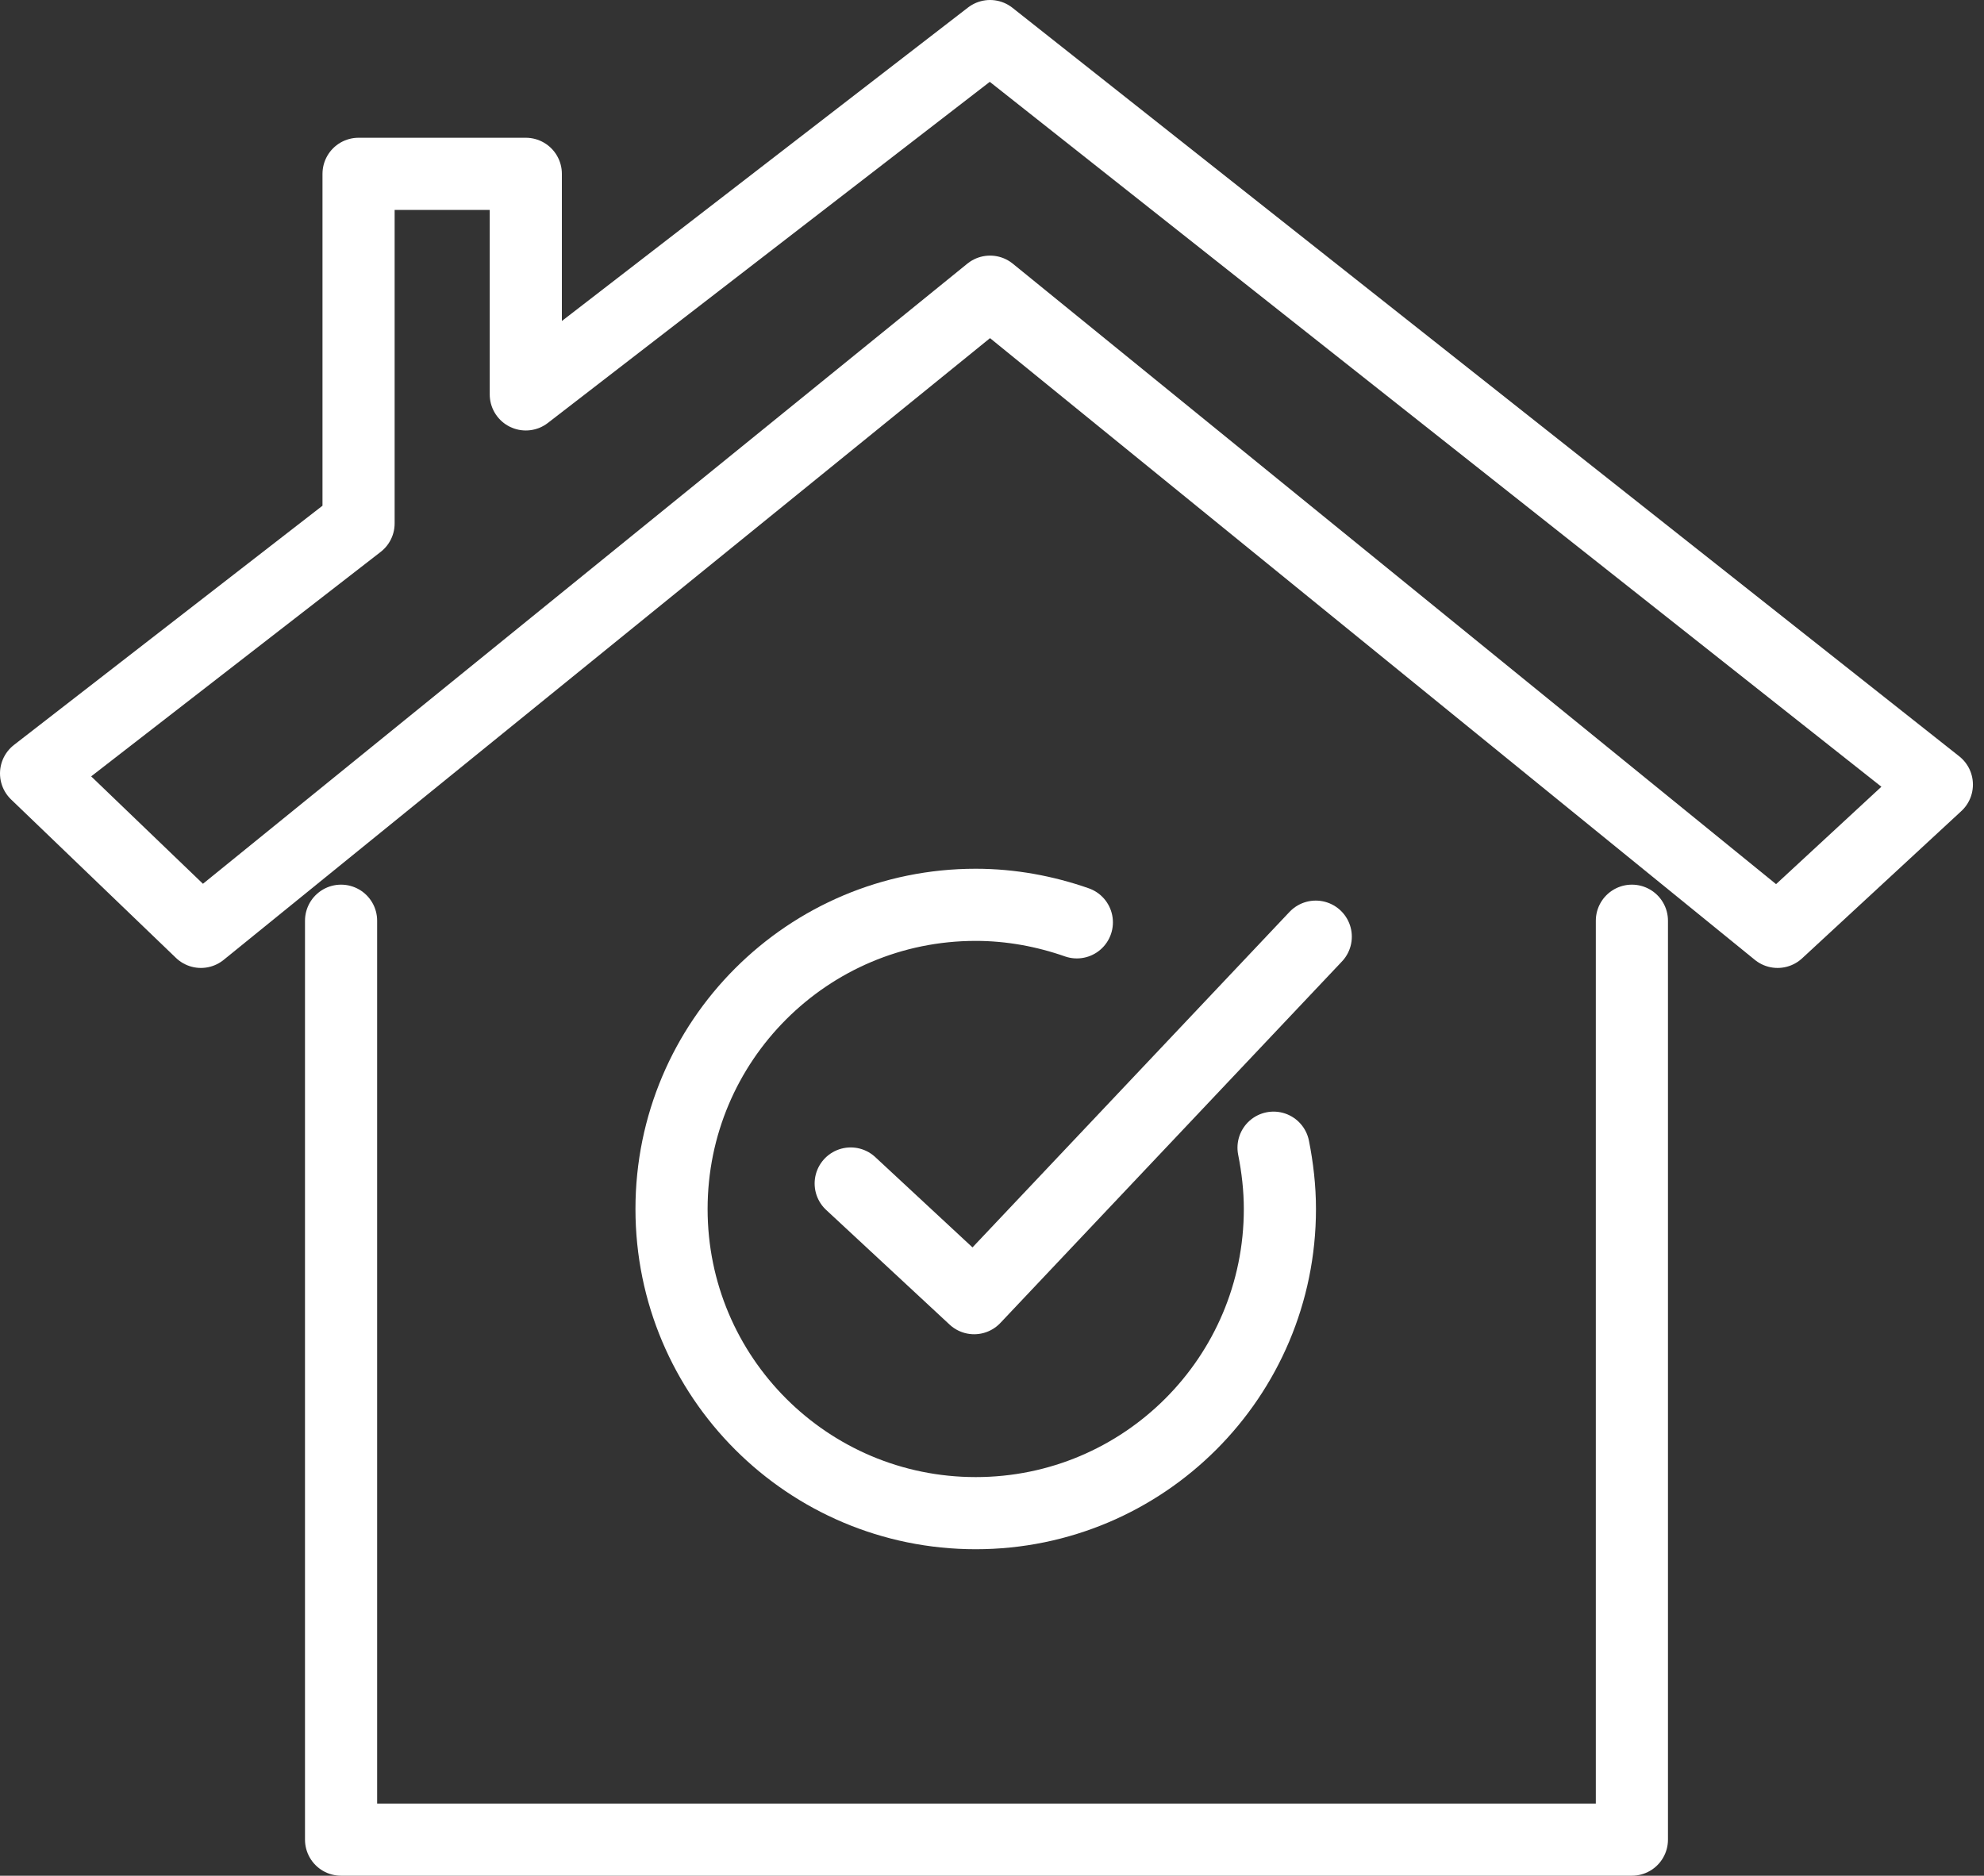 <svg width="55" height="52" viewBox="0 0 55 52" fill="none" xmlns="http://www.w3.org/2000/svg">
<rect x="0" y="0" width="55" height="52" fill="#333333" stroke="none"/>
<path d="M45.239 25.525V51H9.455V25.525" stroke="white" stroke-width="2" stroke-miterlimit="10" stroke-linecap="round" stroke-linejoin="round"/>
<path d="M27.446 1L14.576 10.934V4.819H9.94V14.51L1 21.442L5.57 25.834L27.446 8.086L49.278 25.834L53.693 21.751L27.446 1Z" stroke="white" stroke-width="2" stroke-miterlimit="10" stroke-linecap="round" stroke-linejoin="round"/>
<path d="M35.305 31.817C35.415 32.369 35.481 32.943 35.481 33.517C35.481 38.174 31.706 41.949 27.049 41.949C22.391 41.949 18.616 38.174 18.616 33.517C18.616 28.859 22.391 25.084 27.049 25.084C28.02 25.084 28.969 25.261 29.852 25.57" stroke="white" stroke-width="2" stroke-miterlimit="10" stroke-linecap="round" stroke-linejoin="round"/>
<path d="M23.583 32.81L27.005 35.989L36.475 25.967" stroke="white" stroke-width="2" stroke-miterlimit="10" stroke-linecap="round" stroke-linejoin="round"/>
</svg>
